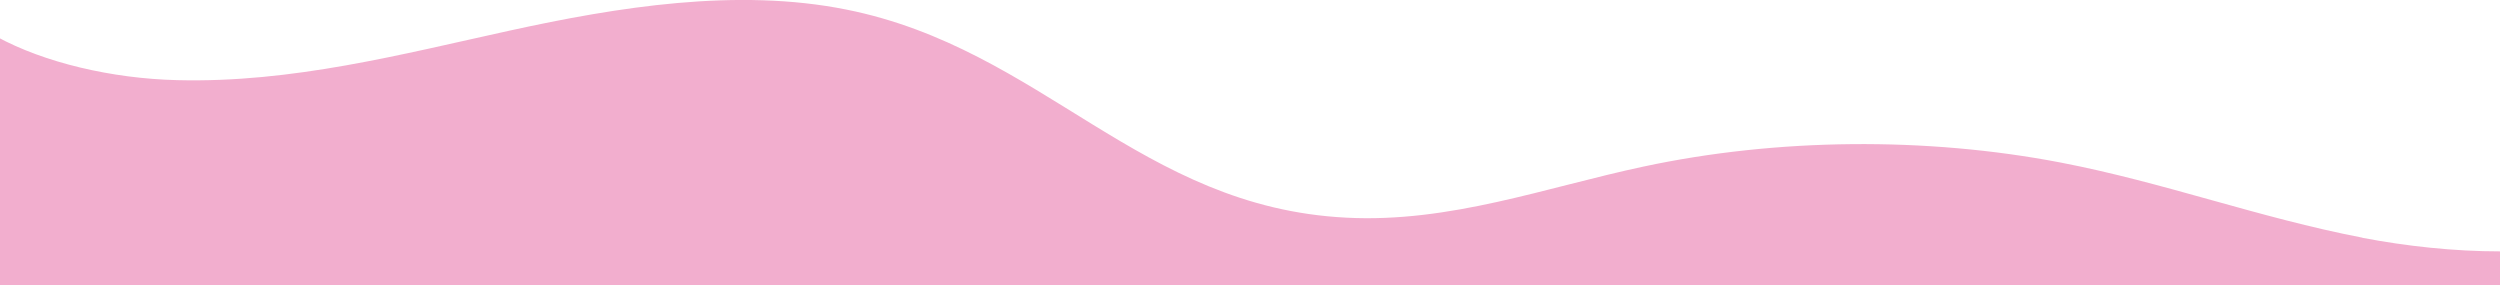 <?xml version="1.0" encoding="UTF-8"?>
<svg id="Layer_1" xmlns="http://www.w3.org/2000/svg" version="1.1" viewBox="0 0 1438 164">
  <!-- Generator: Adobe Illustrator 29.3.1, SVG Export Plug-In . SVG Version: 2.1.0 Build 151)  -->
  <defs>
    <style>
      .st0 {
        fill: #f2aece;
      }
    </style>
  </defs>
  <path class="st0" d="M1358.8,136.7c-59.7-11.5-113.8-31.7-173.5-43.2-77.5-14.9-163.2-14.1-239.9,2.3-56.4,12-111.3,32.5-171,29.4-118.8-6-174.6-97.1-287.6-119.7-62.8-12.6-131.5-1.5-193.6,12.1s-125.1,30.2-191.3,28.5c-37.6-.9-76.5-10.1-103.8-25v142.9h1440v-19.4c-26.7,0-54-3-79.2-7.8h0Z"/>
</svg>
